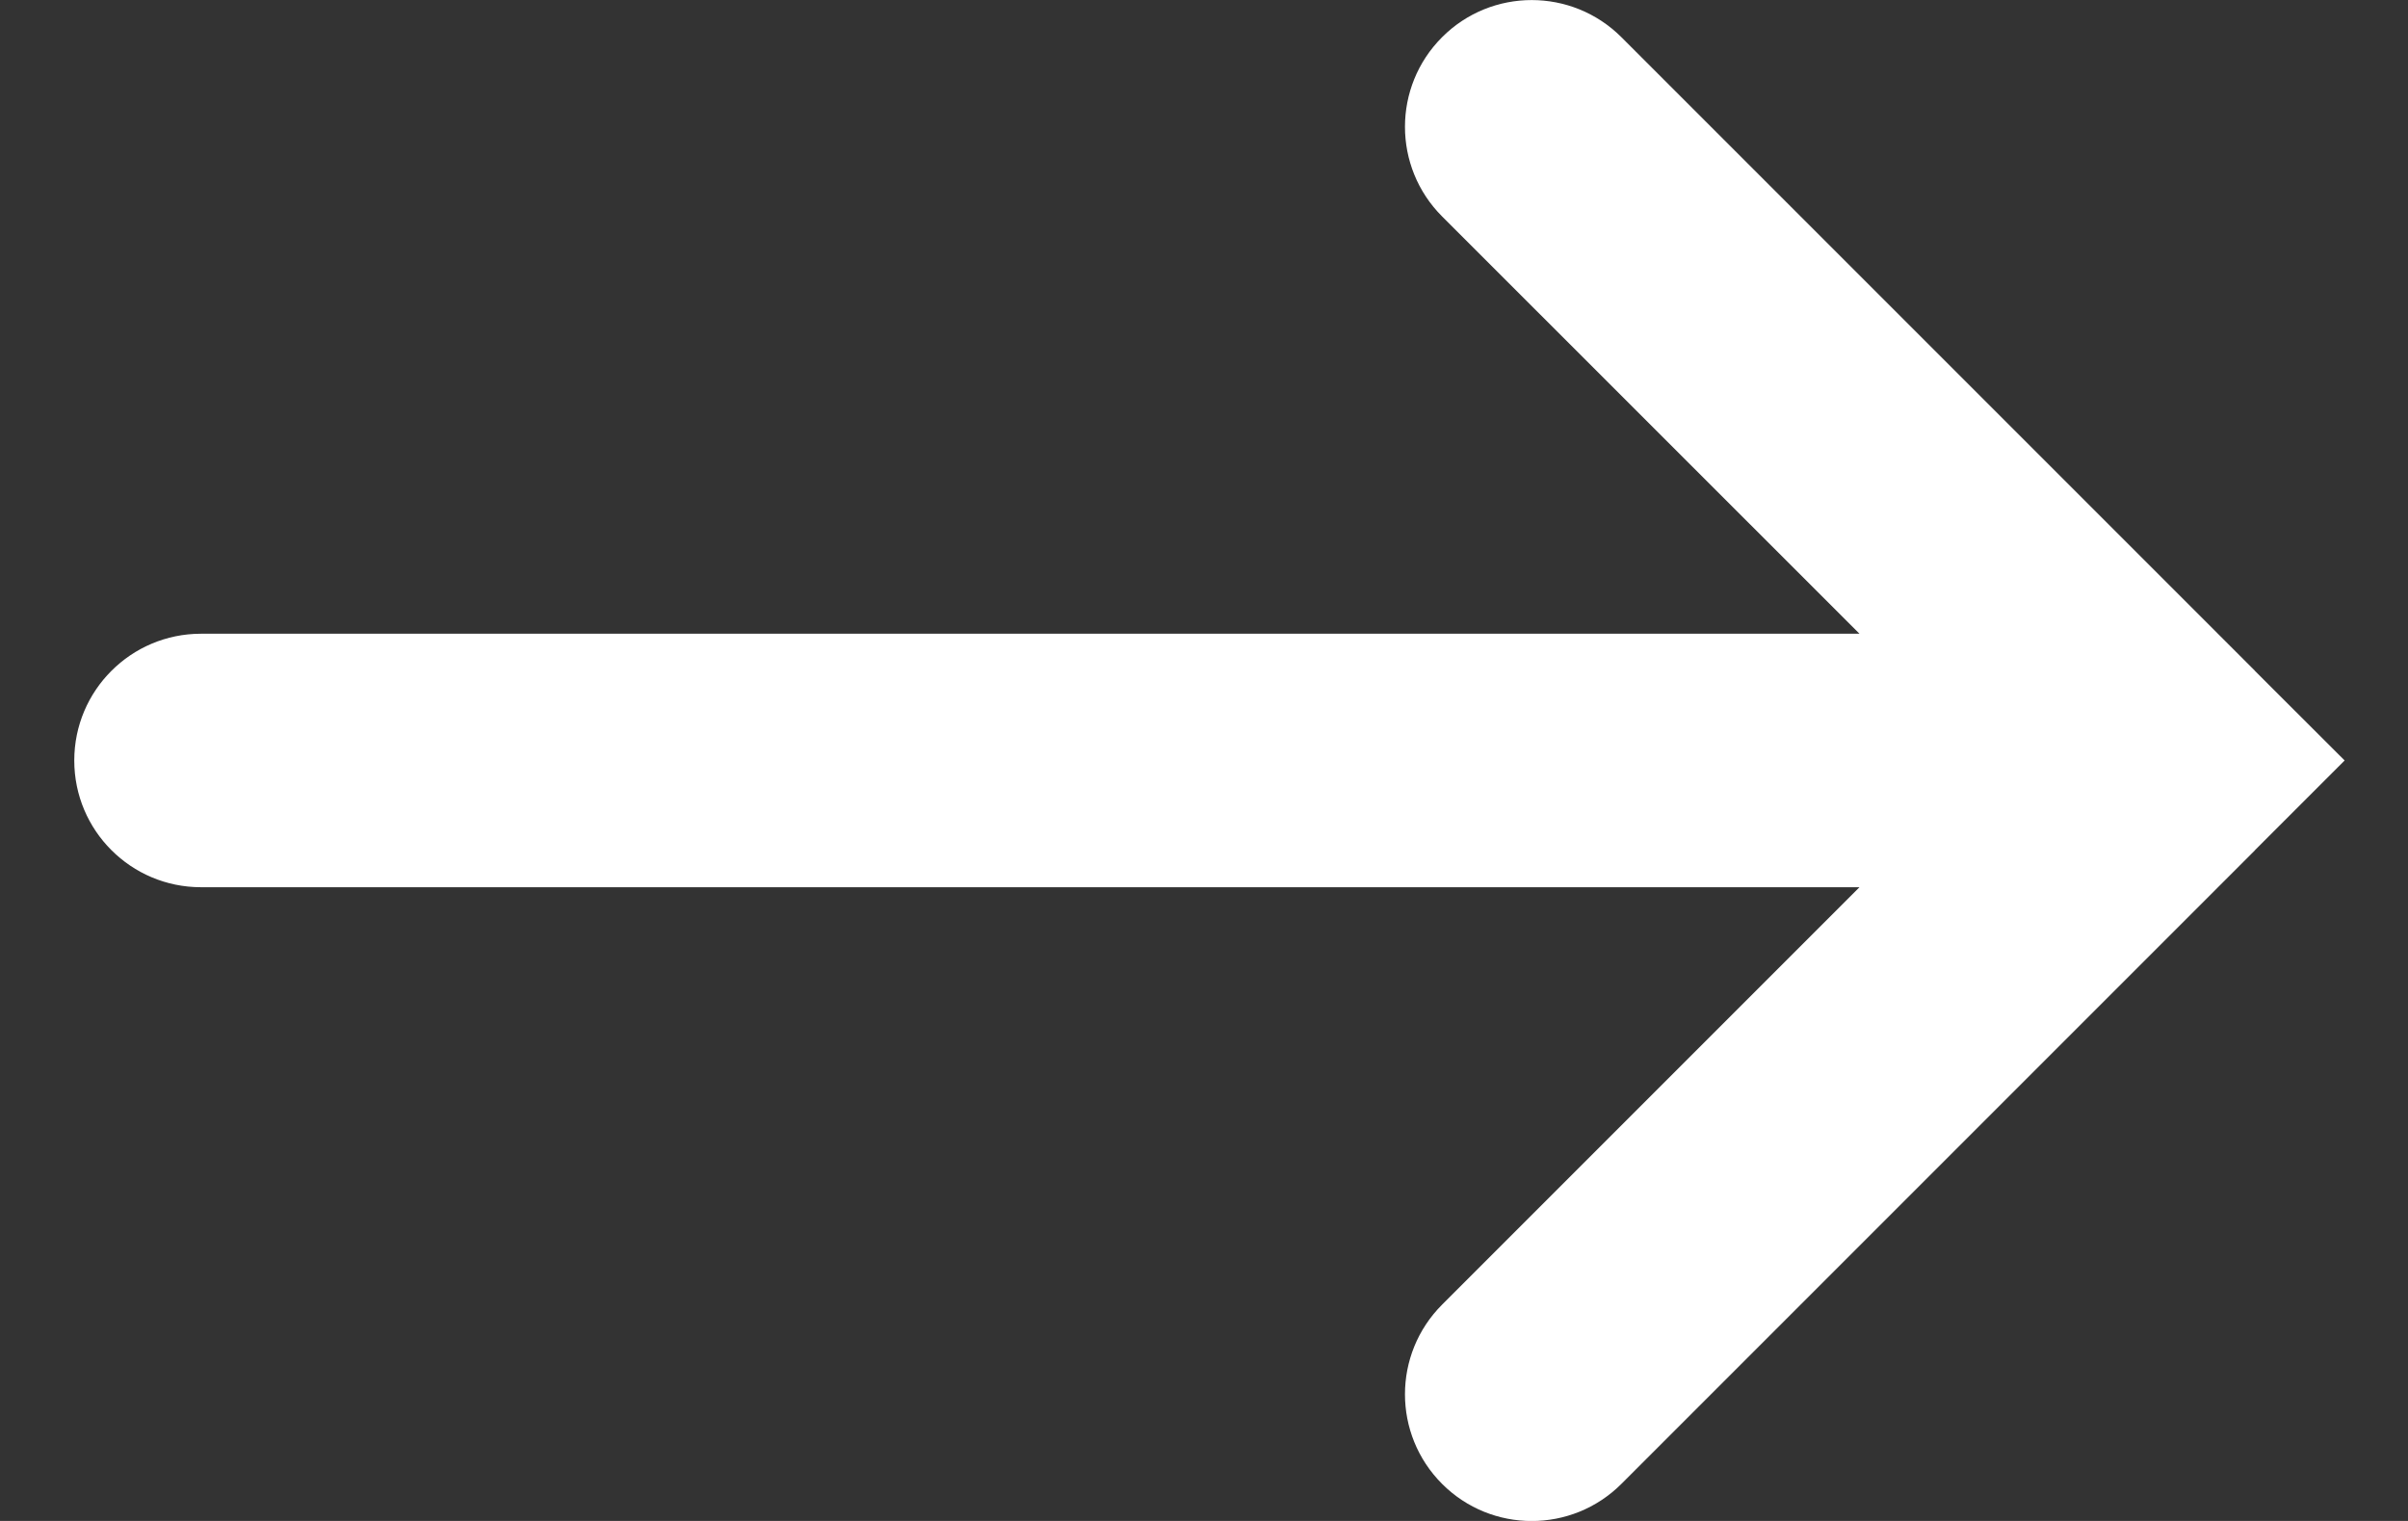 <svg width="19" height="12" viewBox="0 0 19 12" fill="none" xmlns="http://www.w3.org/2000/svg">
<rect x="0" y="0" width="19" height="12" fill="#333333" stroke="none"/>
<path fill-rule="evenodd" clip-rule="evenodd" d="M11.379 1.708C10.988 1.317 10.988 0.684 11.379 0.293C11.769 -0.097 12.402 -0.097 12.793 0.293L17.793 5.293L17.793 5.293L17.793 5.294L18.5 6L17.793 6.707L17.793 6.708L17.793 6.708L12.793 11.708C12.402 12.098 11.769 12.098 11.379 11.708C10.988 11.317 10.988 10.684 11.379 10.293L14.672 7H1.586C1.034 7 0.586 6.553 0.586 6C0.586 5.448 1.034 5 1.586 5H14.672L11.379 1.708Z" fill="white"/>
</svg>
